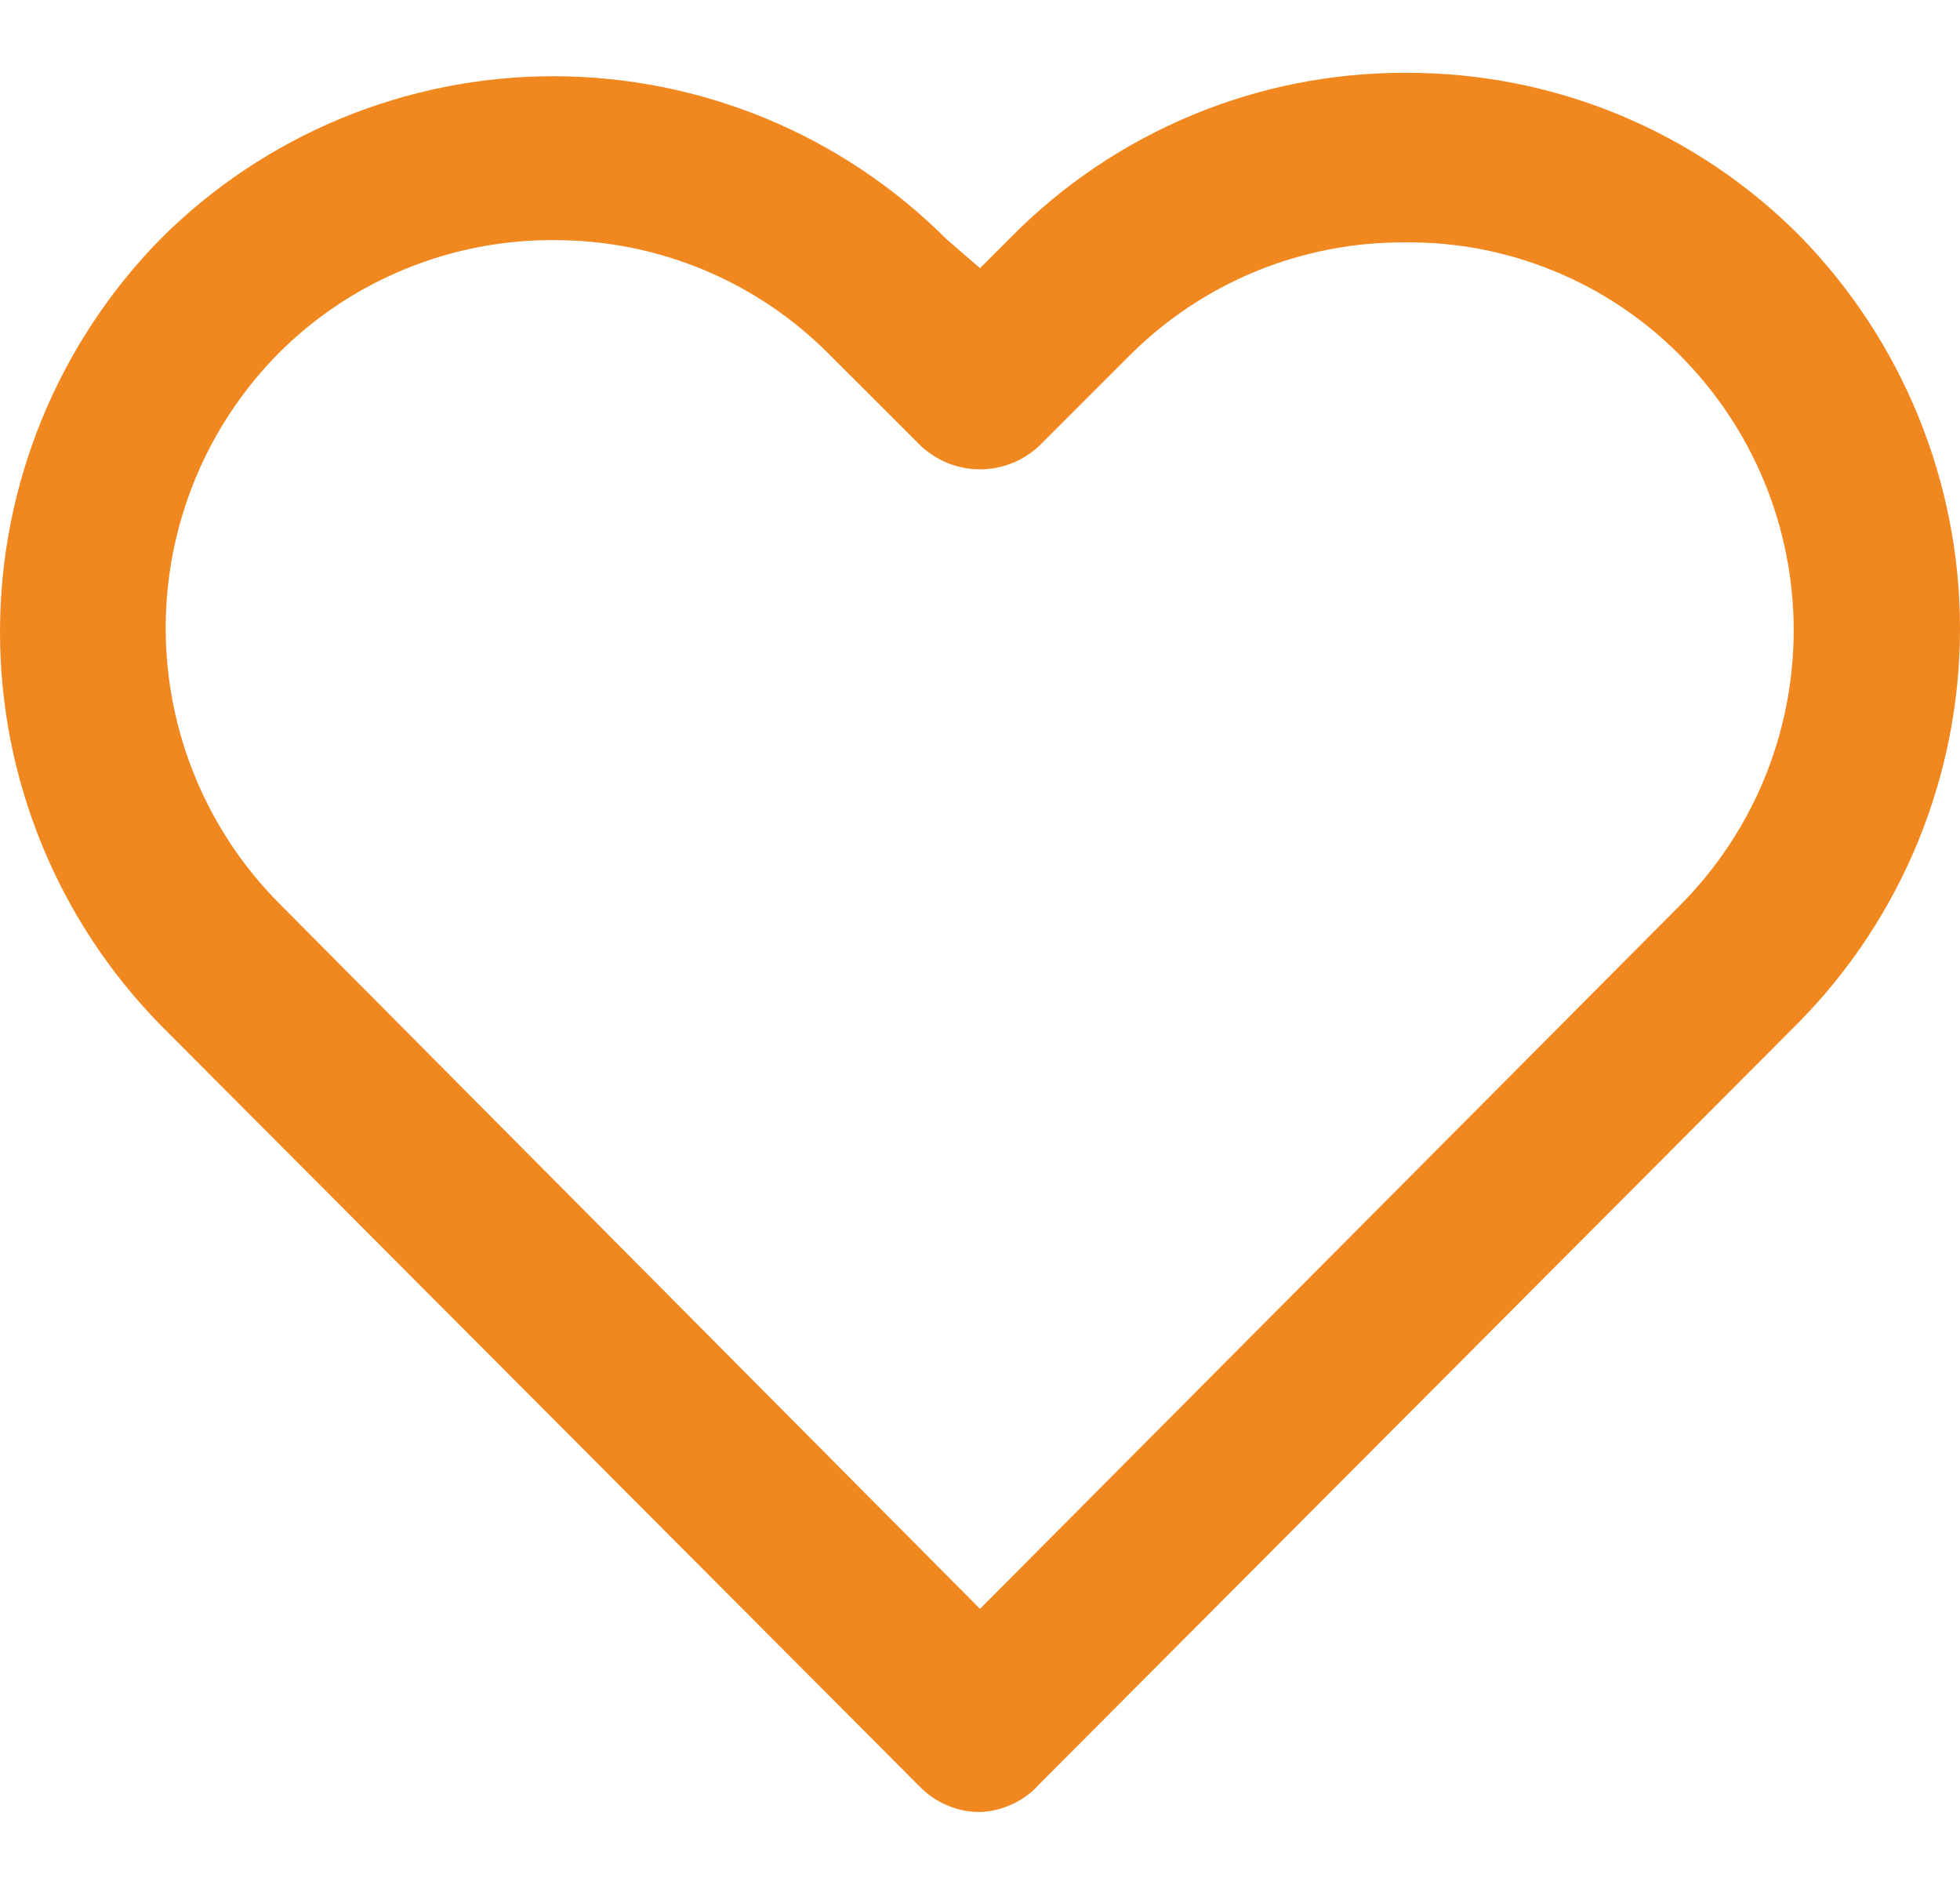<svg width="26" height="25" viewBox="0 0 26 25" fill="none" xmlns="http://www.w3.org/2000/svg">
<g id="heart">
<path id="Vector" d="M13 24.034C12.704 24.034 12.42 23.916 12.211 23.707L2.129 13.595C0.764 12.203 0 10.331 0 8.382C0 6.433 0.764 4.562 2.129 3.17C3.511 1.788 5.386 1.011 7.341 1.011C9.296 1.011 11.171 1.788 12.553 3.17L13 3.557L13.417 3.14C14.101 2.449 14.915 1.901 15.812 1.528C16.709 1.154 17.672 0.963 18.644 0.966C19.615 0.962 20.577 1.15 21.475 1.521C22.372 1.892 23.187 2.437 23.871 3.125C25.236 4.517 26 6.389 26 8.338C26 10.287 25.236 12.158 23.871 13.55L13.789 23.662C13.69 23.774 13.568 23.864 13.432 23.928C13.297 23.992 13.15 24.028 13 24.034ZM7.356 3.185C6.679 3.18 6.009 3.309 5.383 3.565C4.756 3.82 4.187 4.197 3.707 4.674C2.74 5.645 2.198 6.96 2.198 8.33C2.198 9.7 2.74 11.015 3.707 11.986L13 21.339L22.278 12.016C22.758 11.536 23.14 10.966 23.4 10.339C23.66 9.711 23.794 9.039 23.794 8.36C23.794 7.681 23.66 7.008 23.4 6.381C23.14 5.754 22.758 5.184 22.278 4.704C21.802 4.226 21.235 3.848 20.611 3.593C19.987 3.337 19.319 3.208 18.644 3.215C17.968 3.21 17.297 3.339 16.671 3.594C16.045 3.85 15.475 4.227 14.996 4.704L13.789 5.91C13.576 6.112 13.294 6.225 13 6.225C12.706 6.225 12.424 6.112 12.211 5.91L11.004 4.704C10.527 4.222 9.959 3.839 9.332 3.578C8.706 3.318 8.034 3.184 7.356 3.185Z" fill="#F1881F"/>
</g>
</svg>
